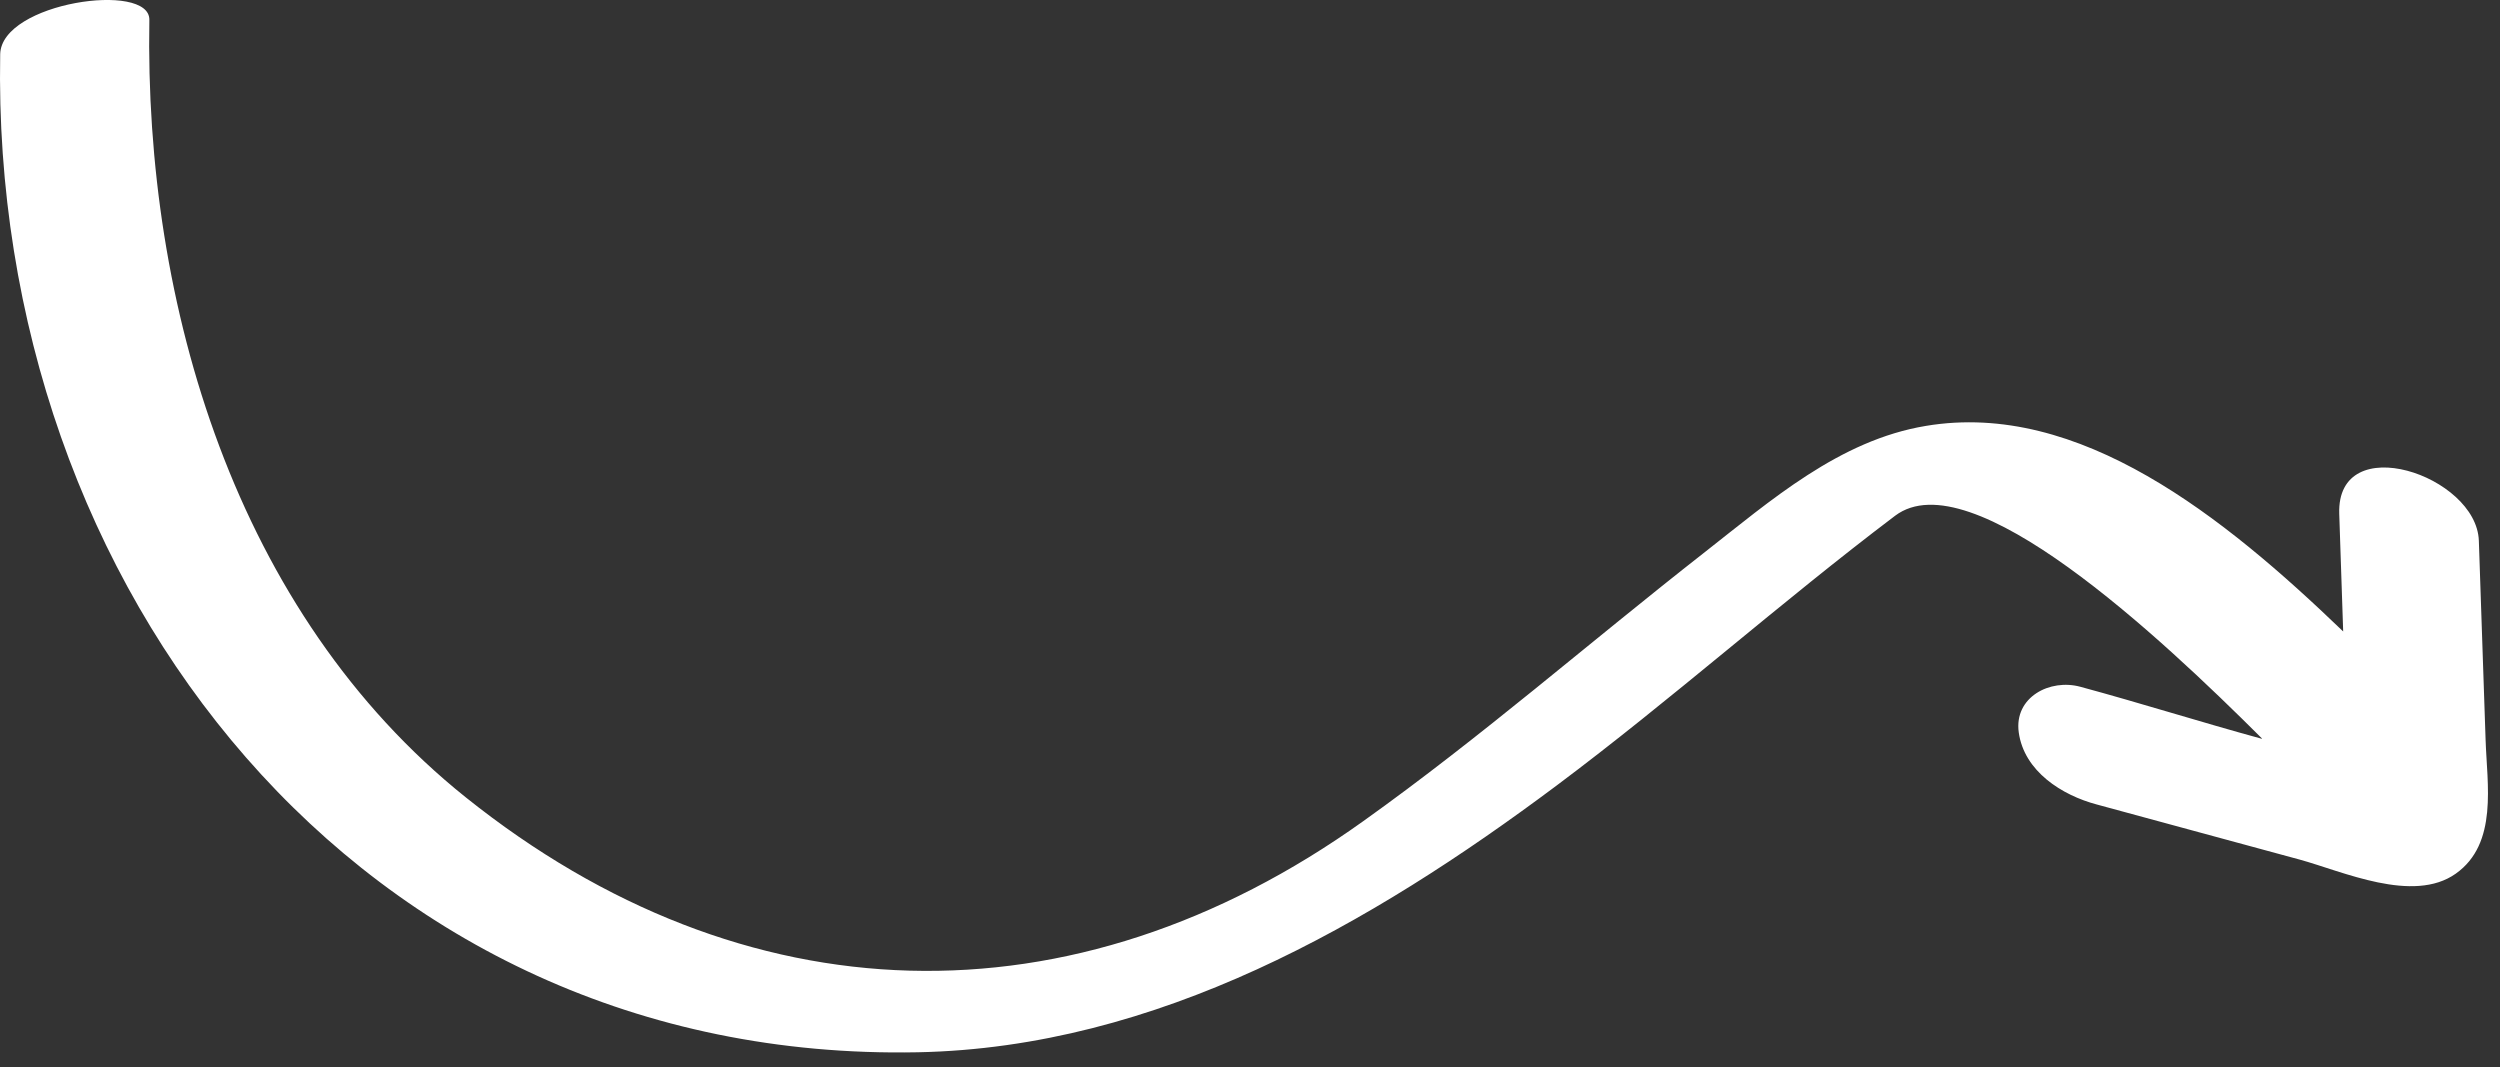 <?xml version="1.0" encoding="UTF-8"?> <svg xmlns="http://www.w3.org/2000/svg" width="89" height="38" viewBox="0 0 89 38" fill="none"><rect x="0" y="0" width="89" height="38" fill="#333333" stroke="none"/><path d="M80.517 26.3C78.357 25.71 76.207 25.03 74.067 24.451C72.977 24.151 71.697 24.82 71.867 26.07C72.057 27.46 73.407 28.311 74.647 28.64C77.057 29.291 79.457 29.951 81.867 30.601C83.397 31.02 85.907 32.181 87.427 31.101C88.937 30.03 88.537 27.921 88.487 26.331C88.407 23.971 88.327 21.61 88.247 19.25C88.167 16.921 83.177 15.251 83.277 18.291C83.327 19.691 83.367 21.081 83.417 22.48C79.167 18.39 74.017 14.251 68.567 15.161C65.477 15.671 63.037 17.82 60.647 19.691C56.597 22.86 52.727 26.241 48.537 29.23C38.177 36.641 26.477 36.3 16.587 28.39C8.387 21.831 5.137 10.841 5.317 0.71C5.347 -0.67 0.047 0.08 0.007 1.93C-0.343 20.921 12.797 37.85 32.677 37.461C41.187 37.291 48.787 32.92 55.407 27.971C59.527 24.89 63.367 21.46 67.467 18.36C70.147 16.34 76.867 22.64 80.527 26.291L80.517 26.3Z" fill="white"></path></svg> 